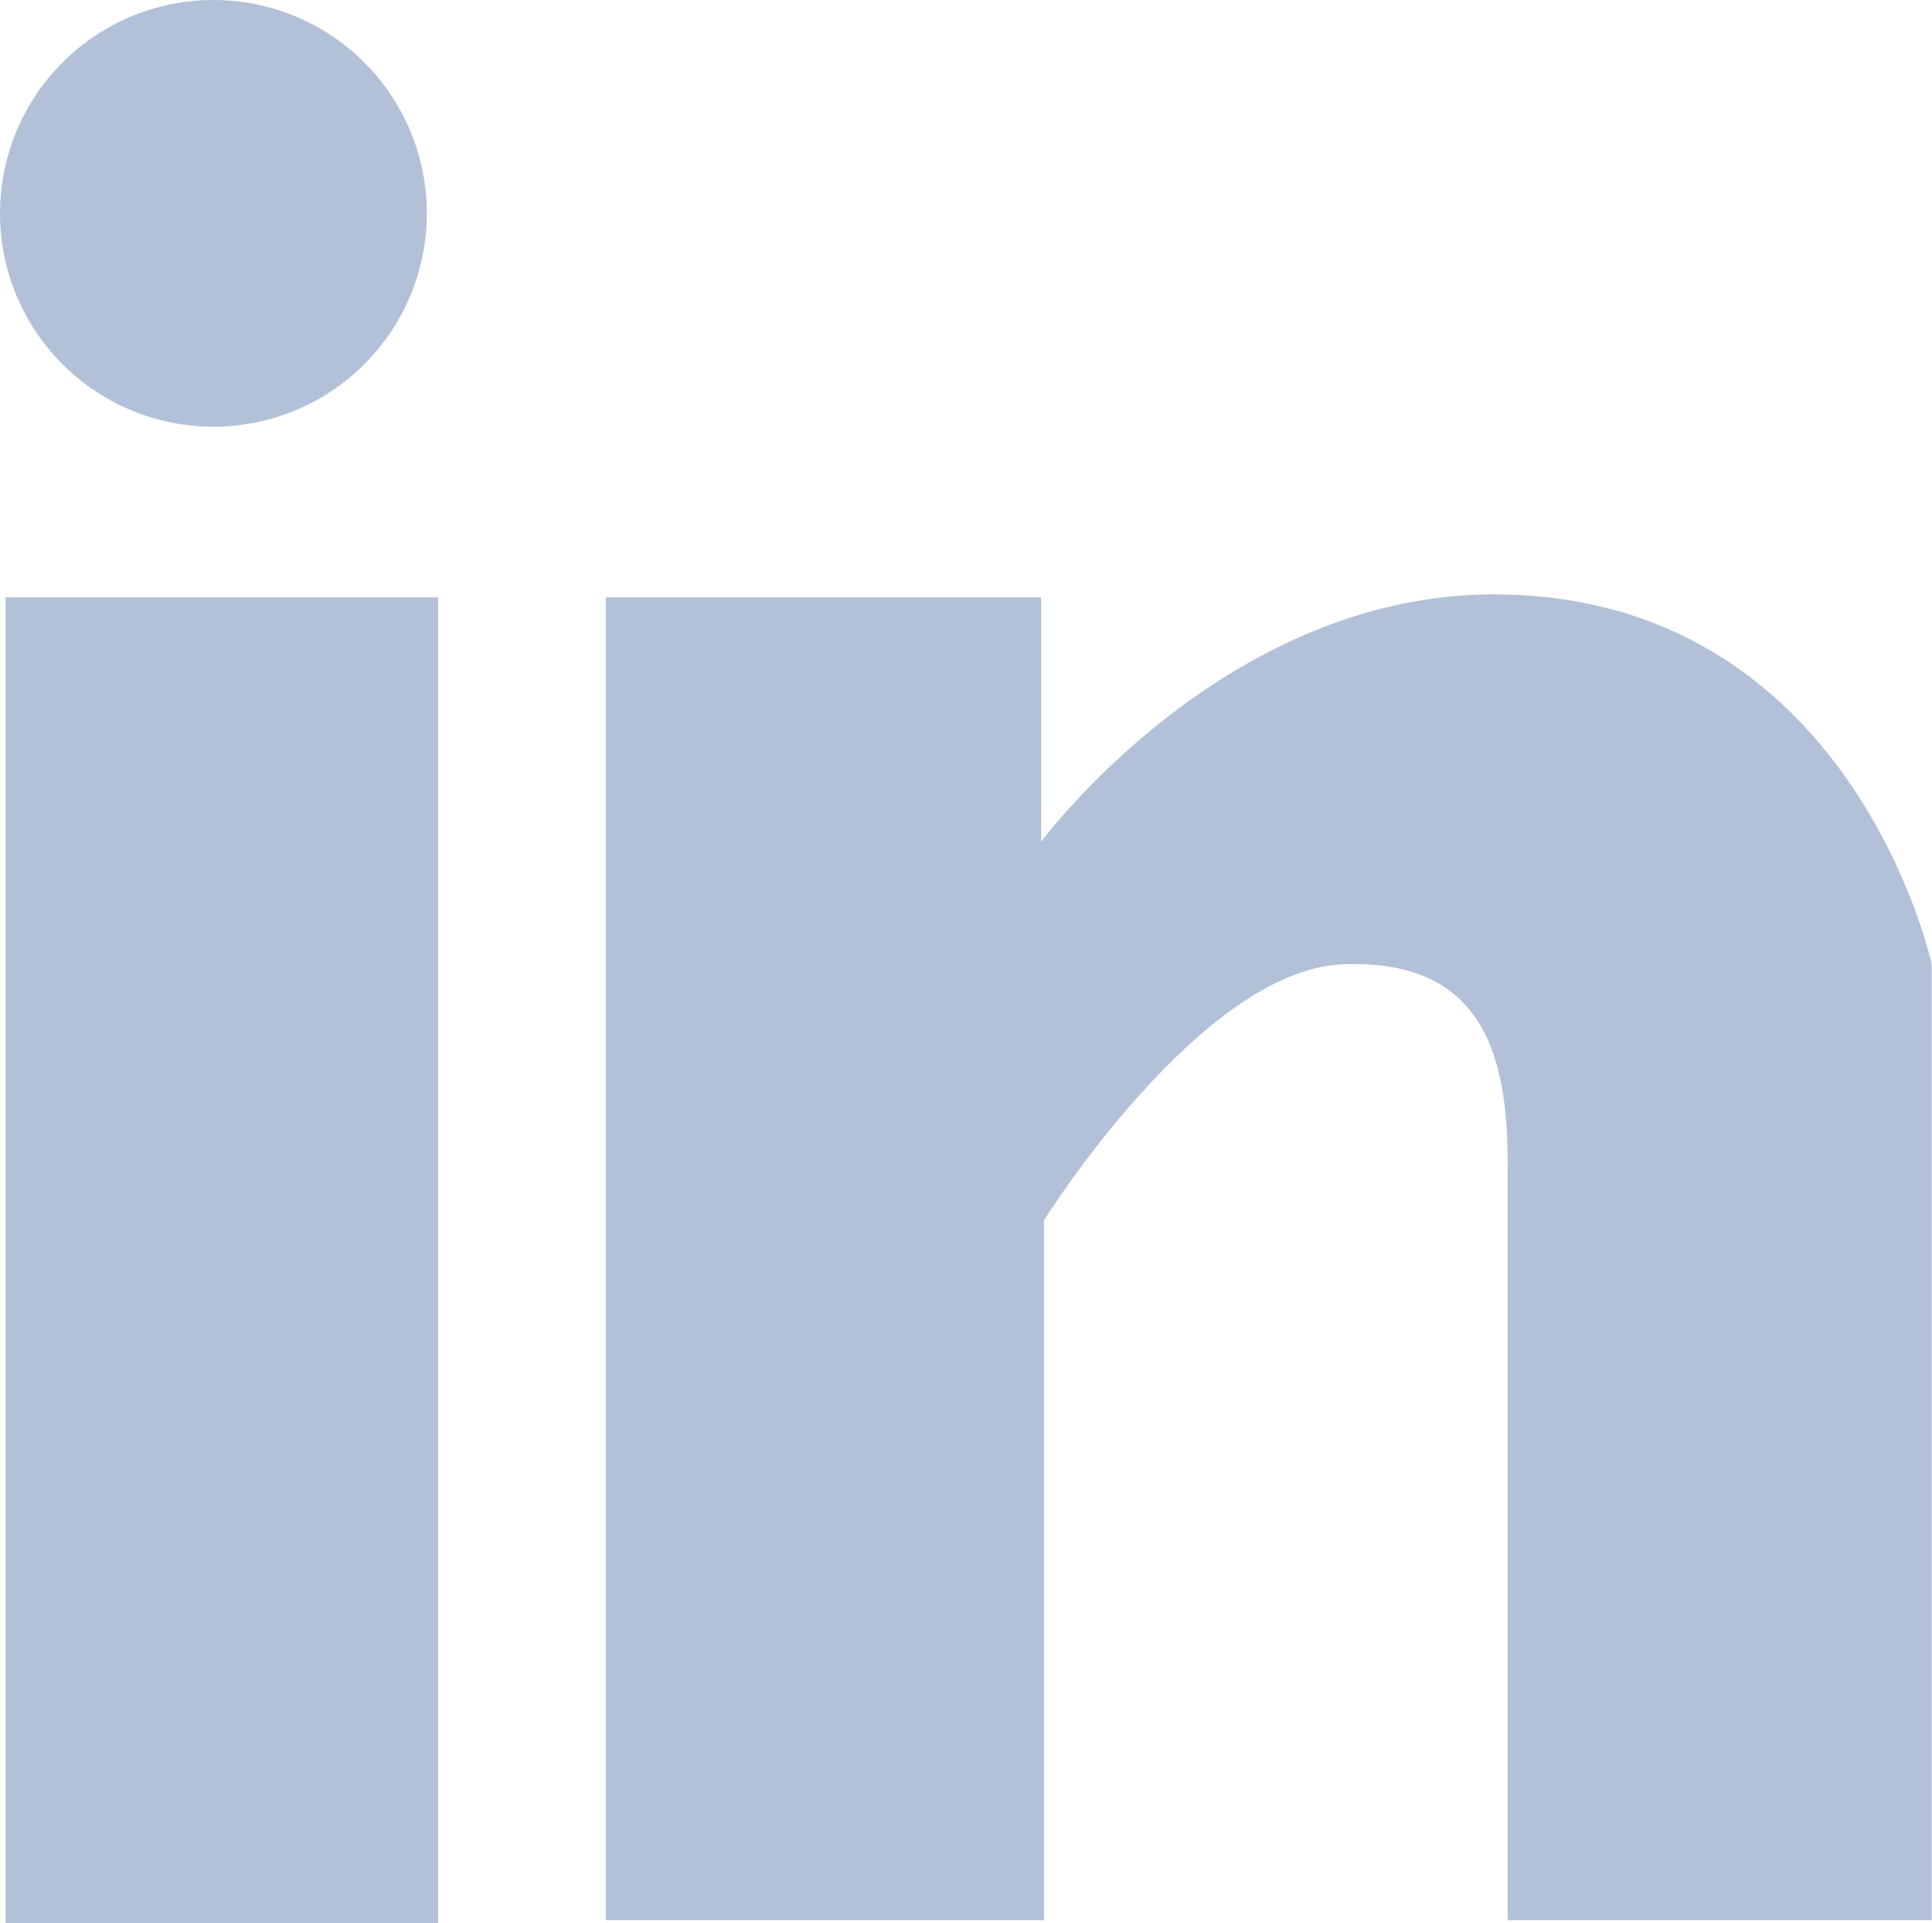 <?xml version="1.0"?>
<svg xmlns="http://www.w3.org/2000/svg" width="34.926" height="34.772" viewBox="0 0 34.926 34.772">
  <g id="icon-linkedin" transform="translate(-18.192 -18.269)">
    <g id="Group_270" data-name="Group 270">
      <rect id="Rectangle_89" data-name="Rectangle 89" width="7.819" height="23.97" transform="translate(18.294 29.071)" fill="#b2c1d8"/>
      <path id="Path_1587" data-name="Path 1587" d="M57.5,53.892V49.468h-7.87V73.387h7.921V60.733s2.829-4.526,5.4-4.63,2.983,1.7,2.983,3.6V73.387H73.6V56.1s-1.44-6.686-7.921-6.686c-4.886,0-8.179,4.475-8.179,4.475" transform="translate(-20.487 -20.397)" fill="#b2c1d8"/>
      <path id="Path_1588" data-name="Path 1588" d="M38.694,34.968a3.858,3.858,0,1,1-3.858-3.858,3.858,3.858,0,0,1,3.858,3.858" transform="translate(-12.786 -12.841)" fill="#b2c1d8"/>
    </g>
  </g>
</svg>
